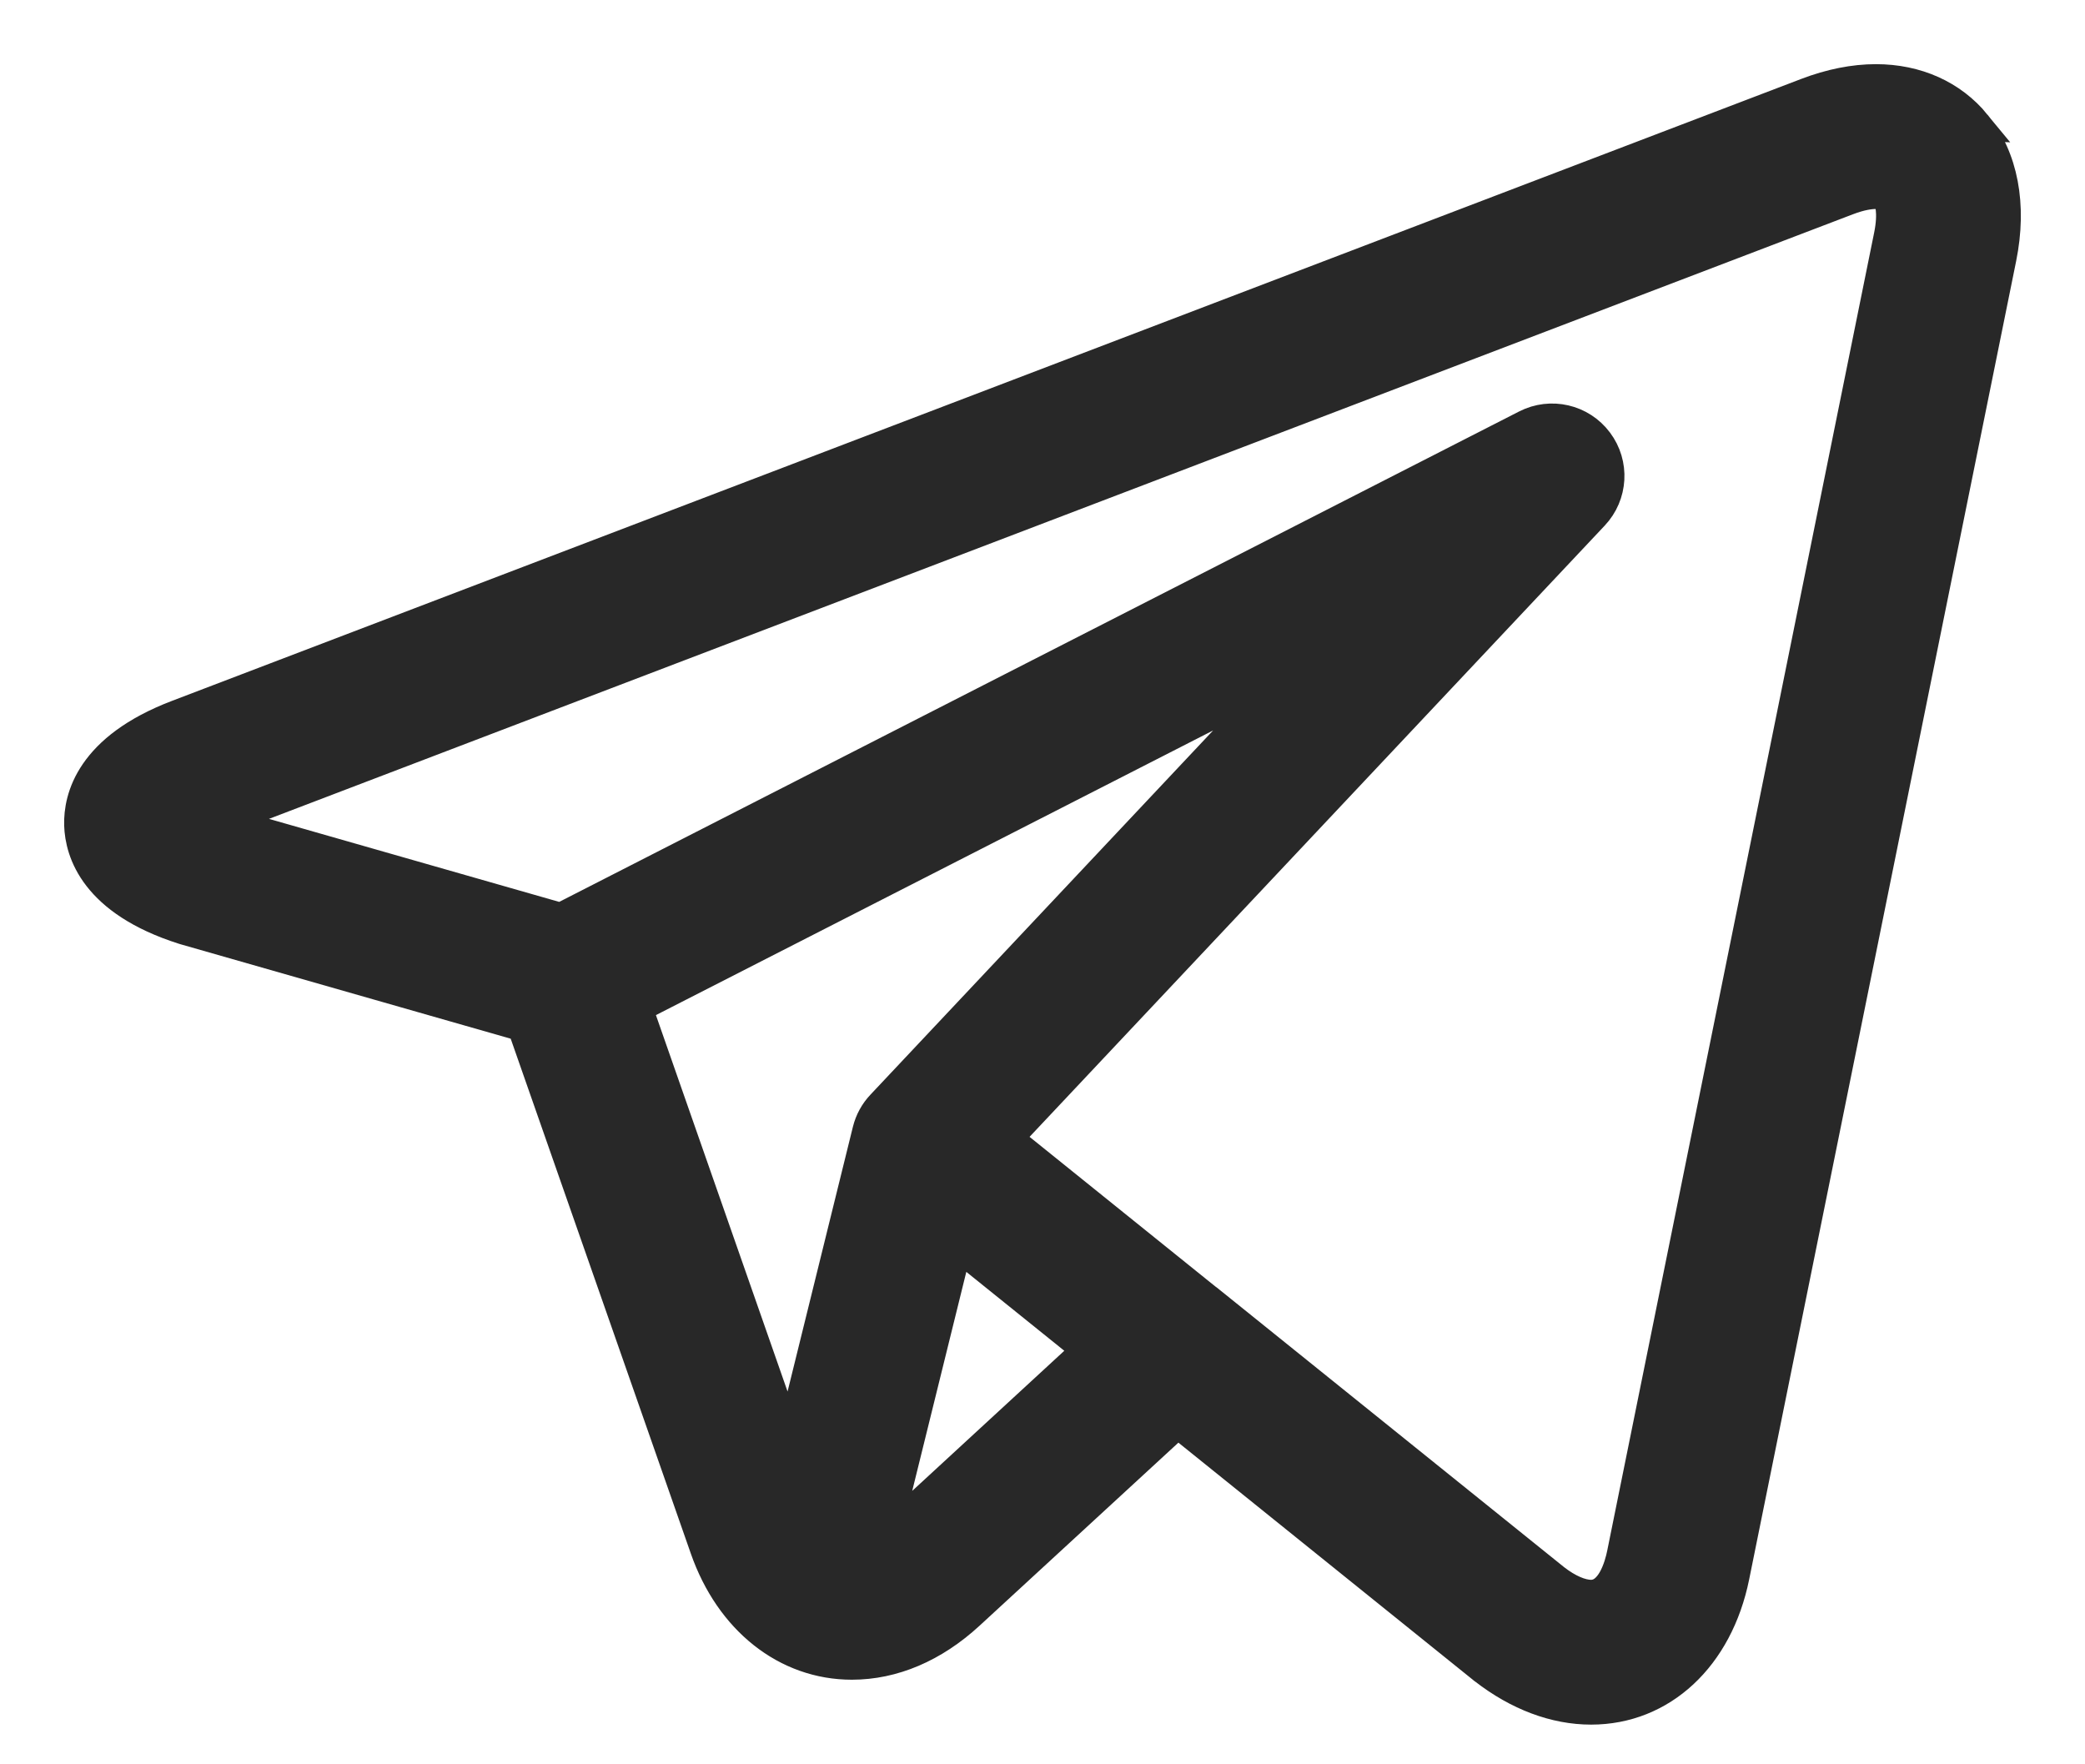<svg xmlns="http://www.w3.org/2000/svg" width="26" height="22" viewBox="0 0 26 22">
    <g fill="none" fill-rule="evenodd">
        <g fill="#282828" fill-rule="nonzero" stroke="#282828" stroke-width=".4">
            <g>
                <path d="M131.63 2.556c-.294-.359-.733-.556-1.237-.556-.274 0-.565.058-.863.172l-20.316 7.755c-1.078.411-1.223 1.029-1.214 1.36.01.332.19.94 1.29 1.29l.02.006 4.213 1.205 2.28 6.517c.31.889 1.007 1.44 1.82 1.44.512 0 1.015-.214 1.456-.62l2.607-2.4 3.78 3.044.002.001.036.03.01.007c.42.326.879.498 1.327.498h0c.875 0 1.572-.648 1.775-1.65l3.329-16.437c.134-.66.022-1.25-.316-1.662h0zm-16.697 11.003l8.13-4.153-5.062 5.38c-.083.087-.142.195-.171.312l-.976 3.954-1.921-5.493zm3.194 6.532c-.034.03-.068.058-.102.084l.906-3.668 1.647 1.326-2.451 2.258zm12.44-16.152l-3.329 16.437c-.032.157-.134.523-.397.523-.13 0-.294-.071-.46-.2l-4.285-3.45h-.002l-2.549-2.053 7.32-7.779c.235-.249.257-.63.051-.904-.205-.274-.577-.36-.882-.204l-12.04 6.151-4.272-1.222 20.31-7.752c.171-.066.29-.08.36-.08.044 0 .12.005.149.04.037.046.085.201.026.493h0z" transform="translate(-133 -581) translate(26 580)"/>
            </g>
        </g>
    </g>
</svg>

